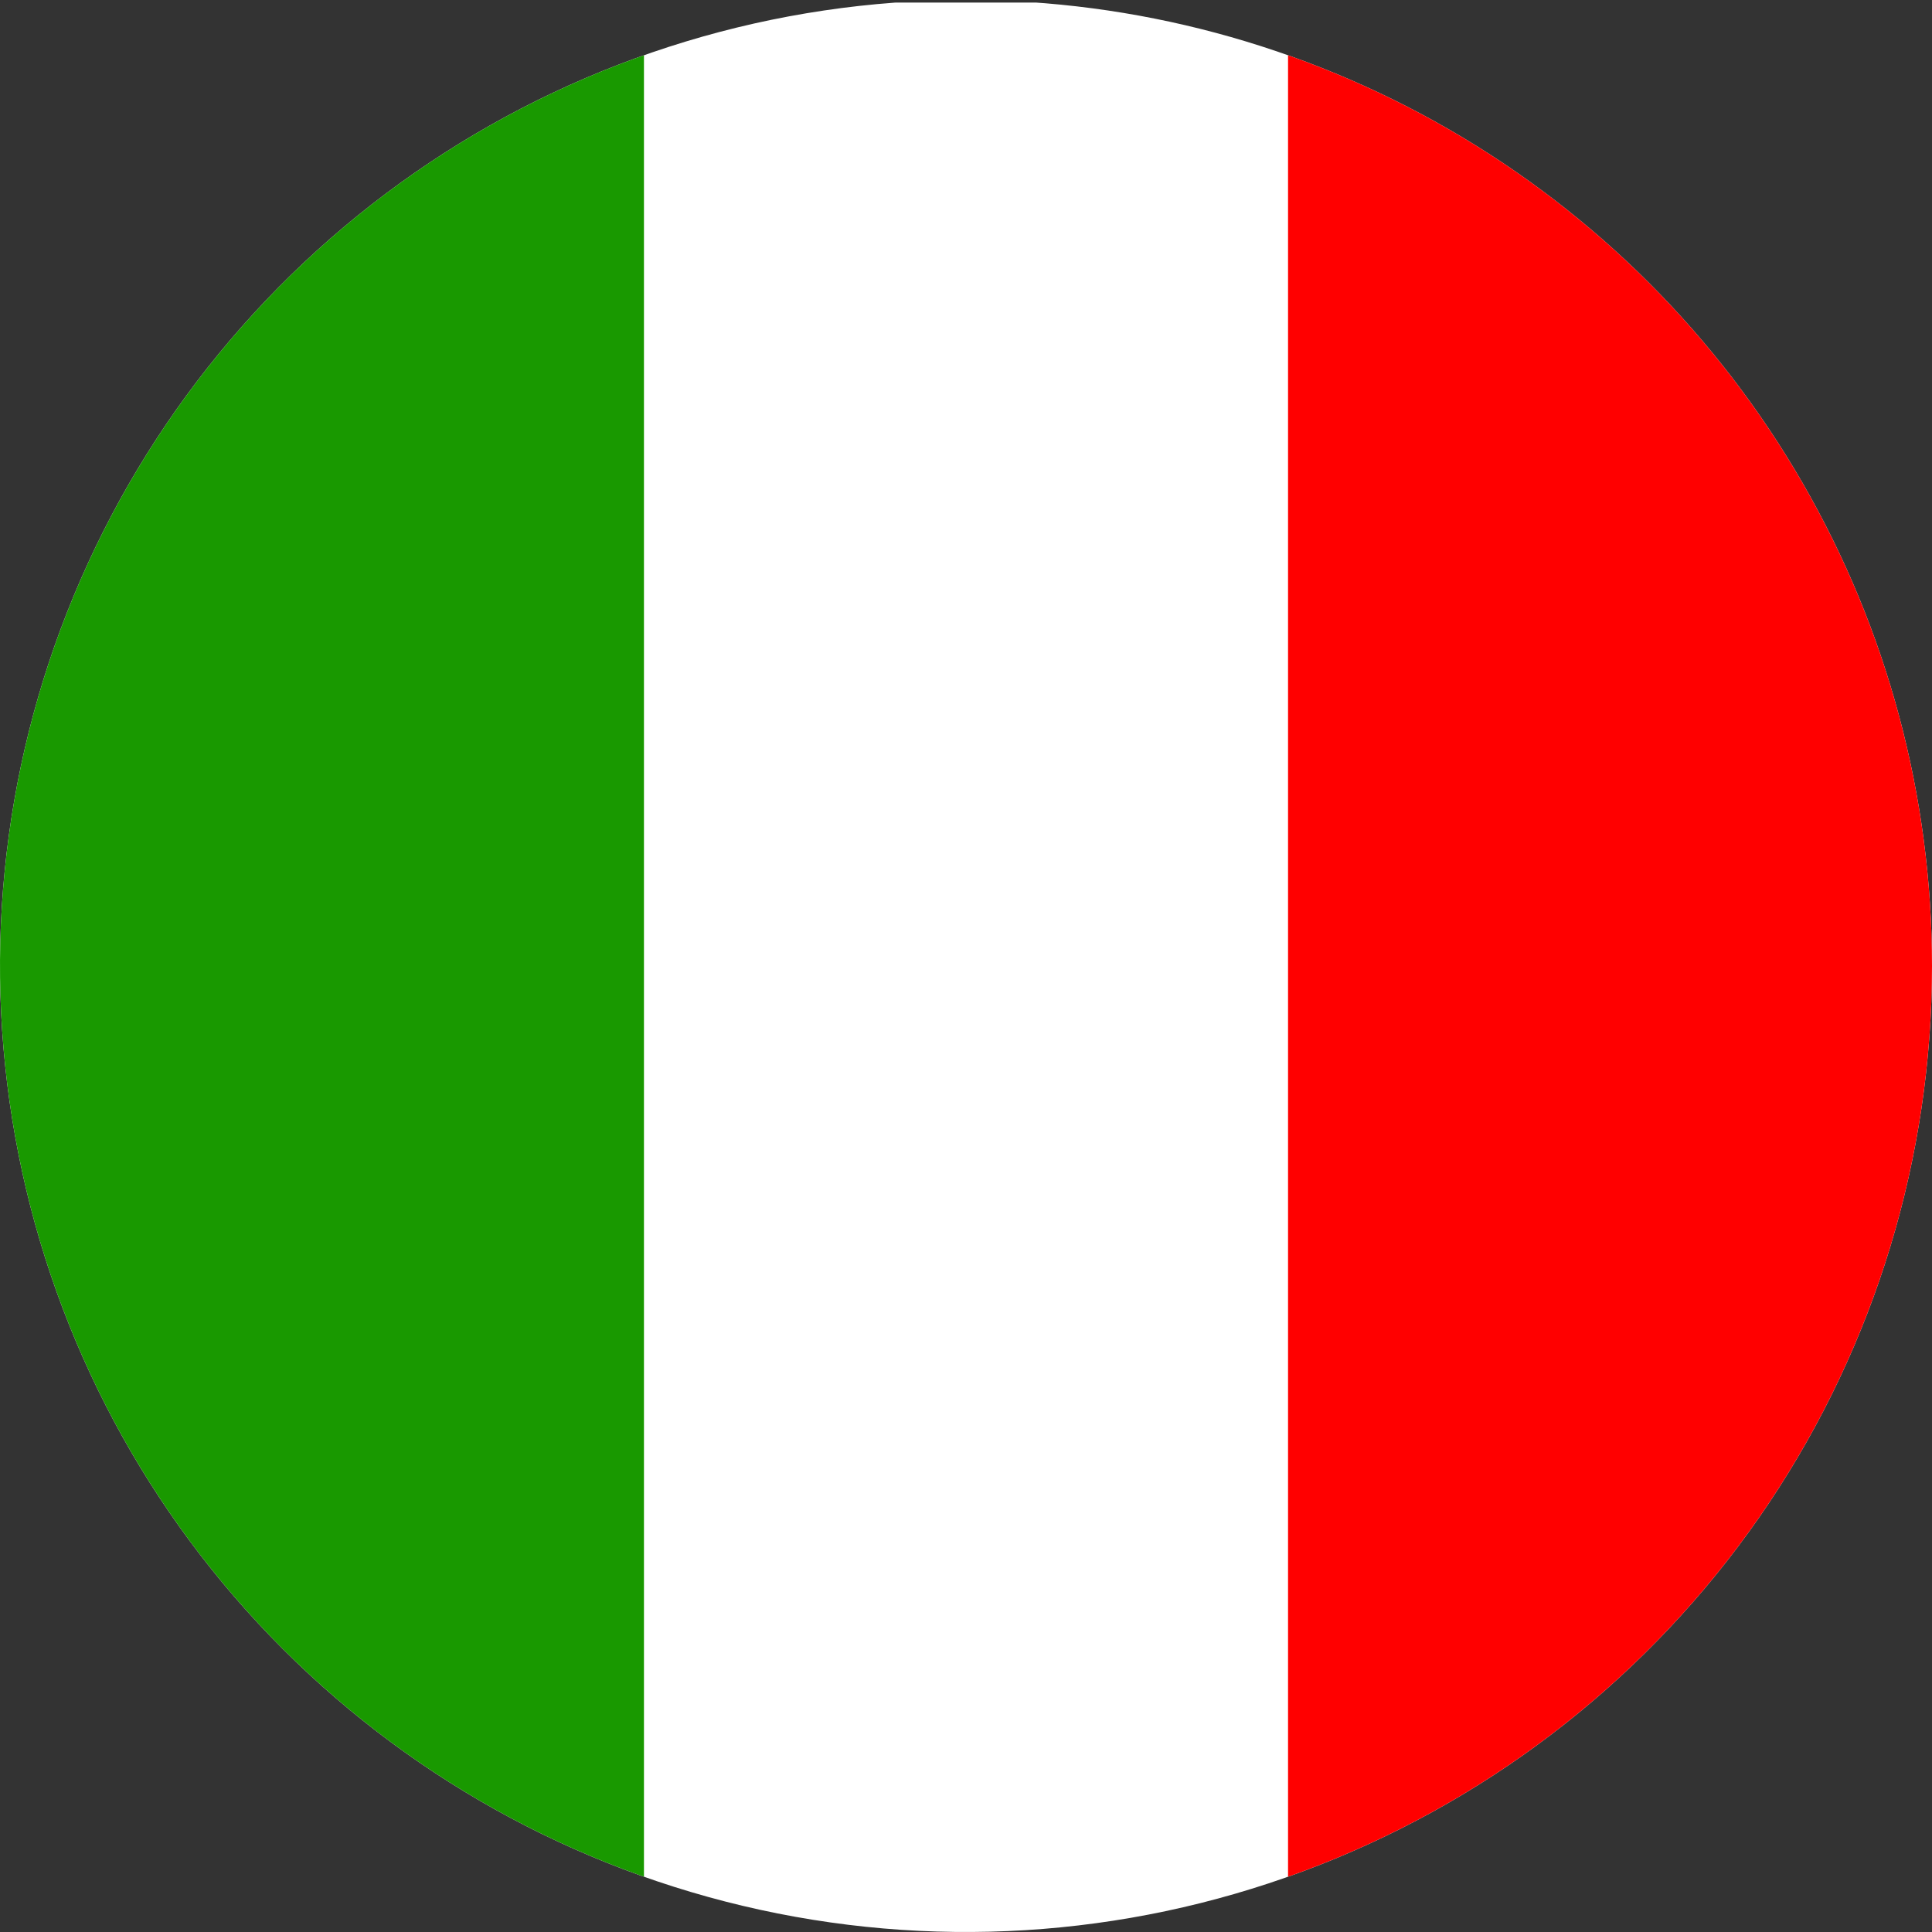 <svg xmlns="http://www.w3.org/2000/svg" xmlns:xlink="http://www.w3.org/1999/xlink" width="100" height="100" viewBox="0 0 100 100"><rect x="0" y="0" width="100" height="100" fill="#333333" stroke="none"/><defs><clipPath id="a"><path d="M50,0a50,50,0,1,0,50,50A50,50,0,0,0,50,0Z" fill="none"/></clipPath><clipPath id="c"><rect width="100" height="100"/></clipPath></defs><g id="b" clip-path="url(#c)"><g clip-path="url(#a)"><rect width="100" height="99.99" transform="translate(0 0.134)" fill="#fff"/><rect width="33.331" height="99.99" transform="translate(0 0.134)" fill="#199900"/><rect width="33.331" height="99.99" transform="translate(66.669 0.134)" fill="red"/></g></g></svg>